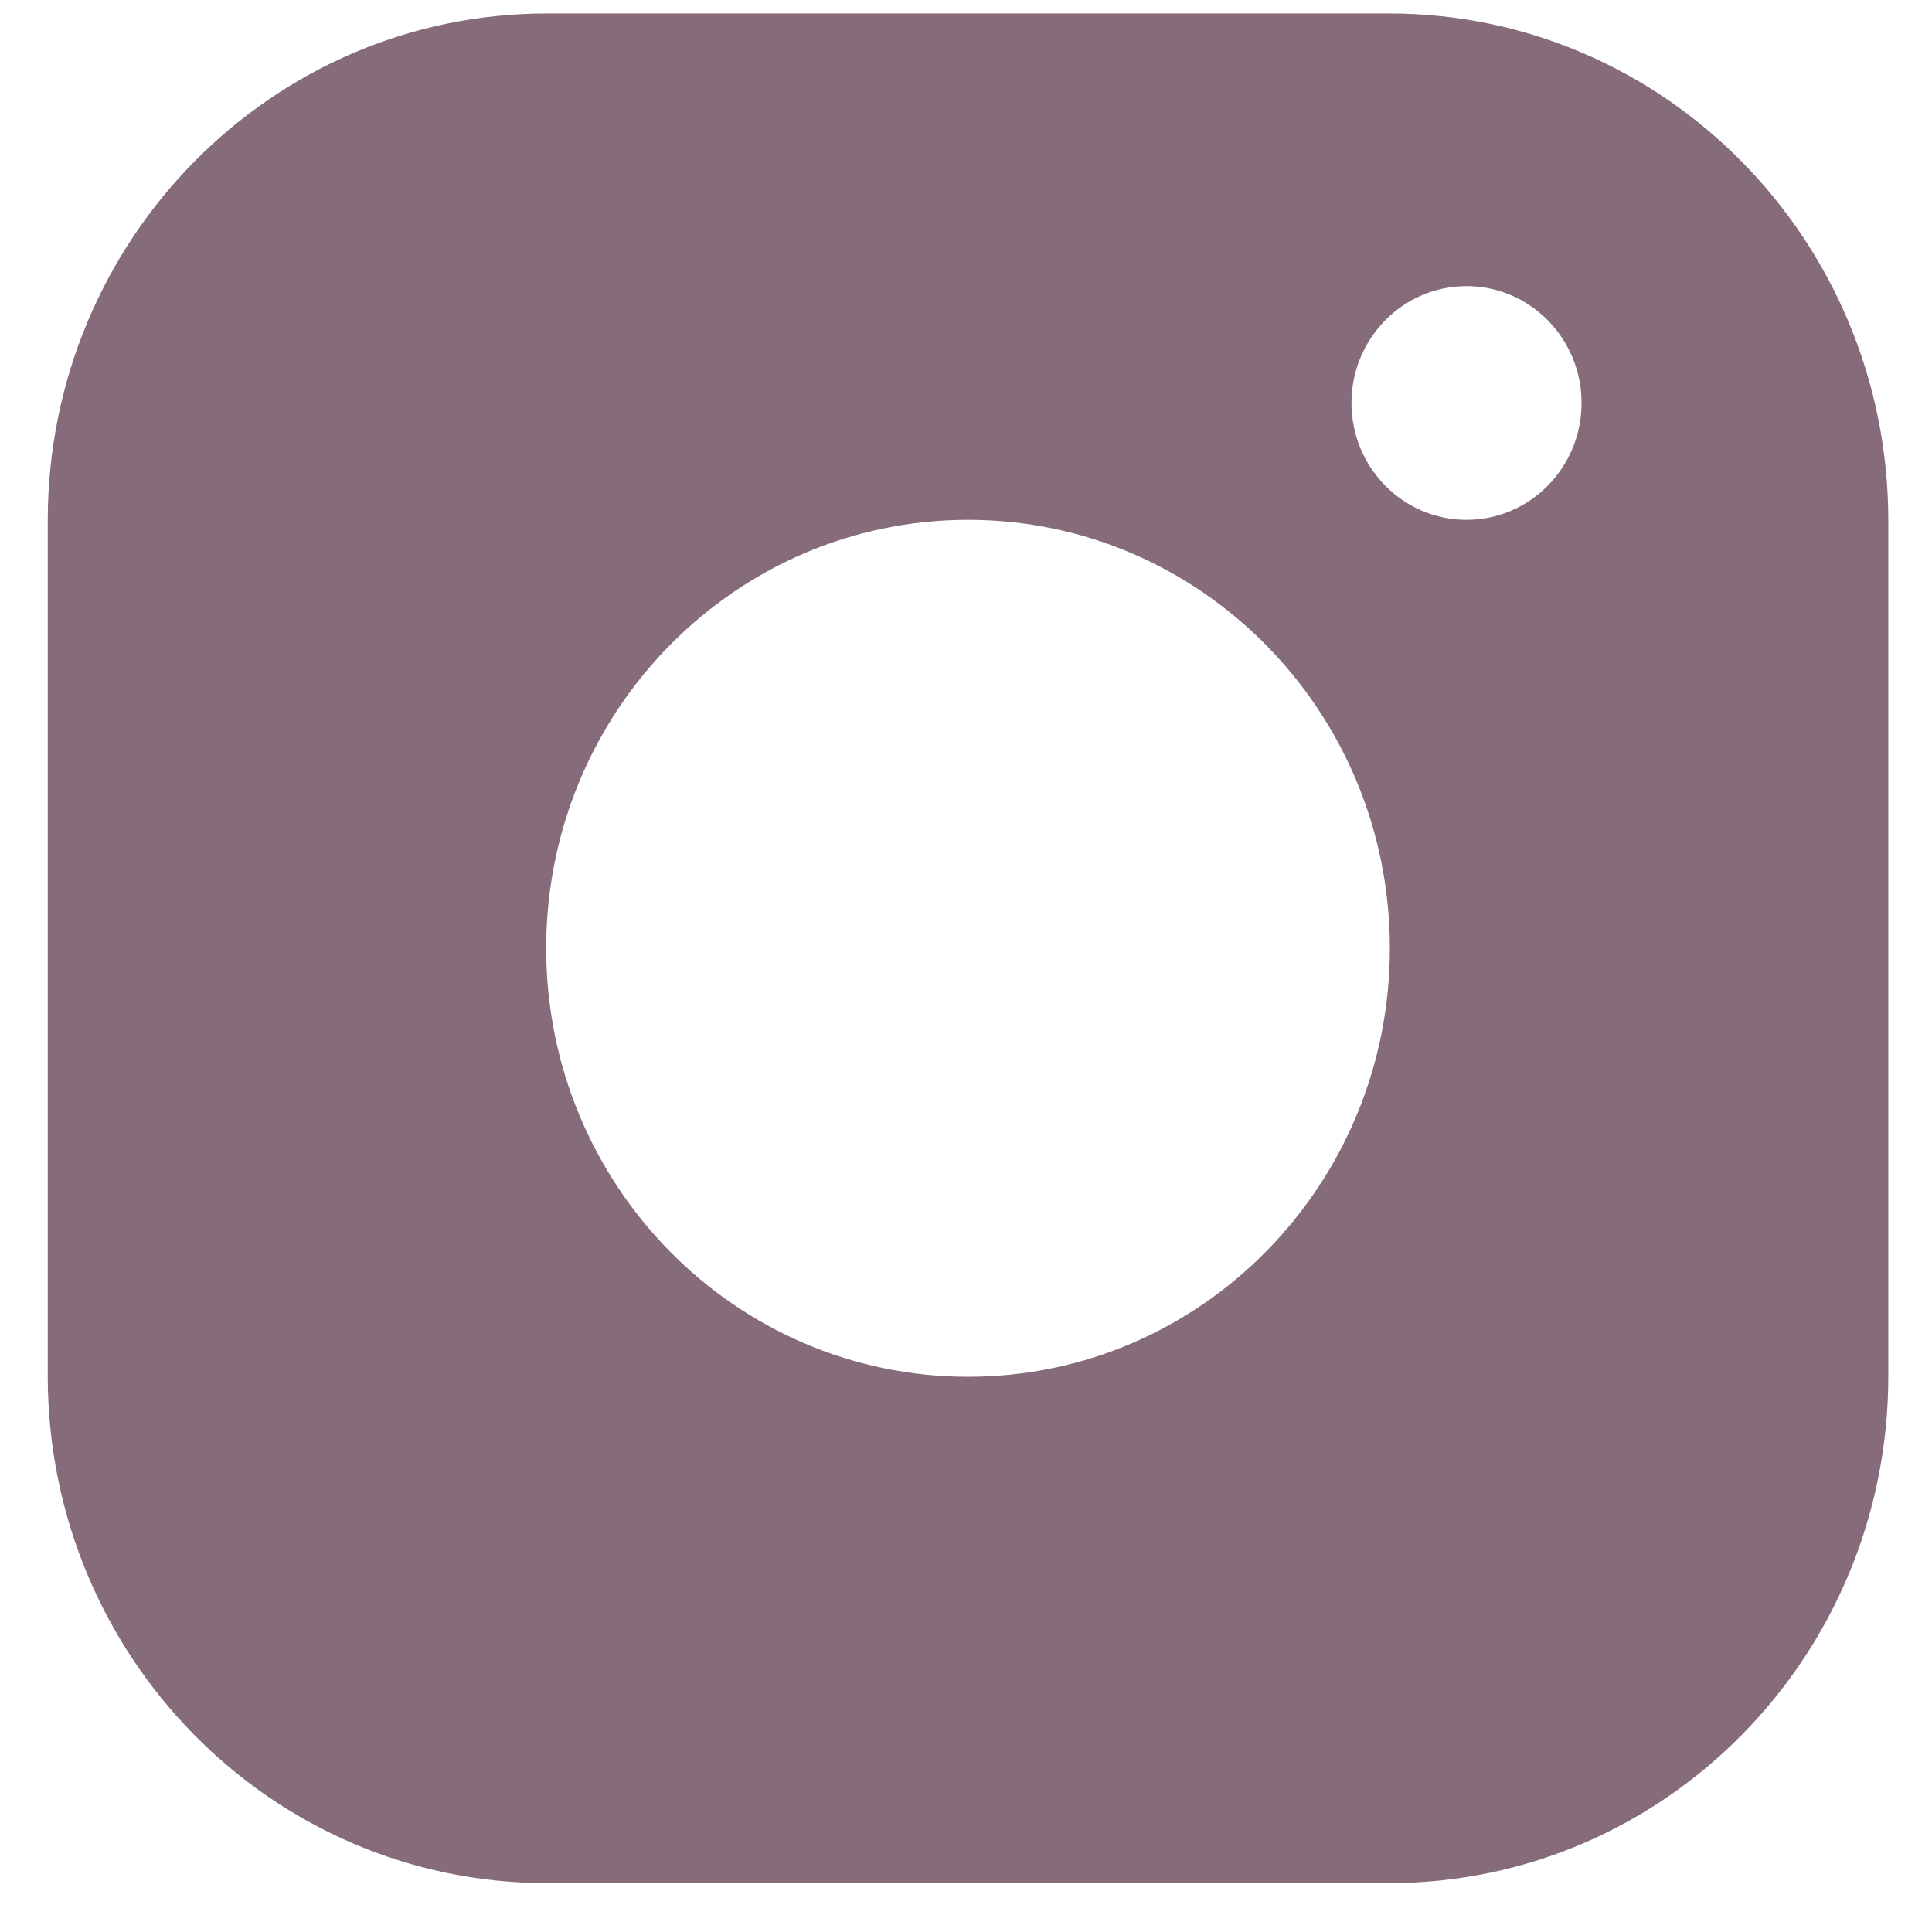 <svg width="31" height="31" viewBox="0 0 31 31" fill="none" xmlns="http://www.w3.org/2000/svg">
<g clip-path="url(#clip0_4876_1178)">
<path d="M22.301 0.216H8.764C4.349 0.223 0.773 3.856 0.766 8.341V22.091C0.773 26.576 4.349 30.208 8.764 30.216H22.301C26.716 30.208 30.292 26.576 30.299 22.091V8.341C30.292 3.856 26.716 0.223 22.301 0.216ZM15.533 22.091C11.794 22.091 8.764 19.013 8.764 15.216C8.764 11.418 11.794 8.341 15.533 8.341C19.271 8.341 22.301 11.418 22.301 15.216C22.301 19.013 19.271 22.091 15.533 22.091ZM23.531 8.341C22.512 8.341 21.685 7.501 21.685 6.466C21.685 5.431 22.512 4.591 23.531 4.591C24.55 4.591 25.377 5.431 25.377 6.466C25.377 7.501 24.55 8.341 23.531 8.341Z" fill="#866B7A"/>
</g>
<defs>
<clipPath id="clip0_4876_1178">
<rect width="29.534" height="30" fill="white" transform="translate(0.766 0.216)"/>
</clipPath>
</defs>
</svg>
